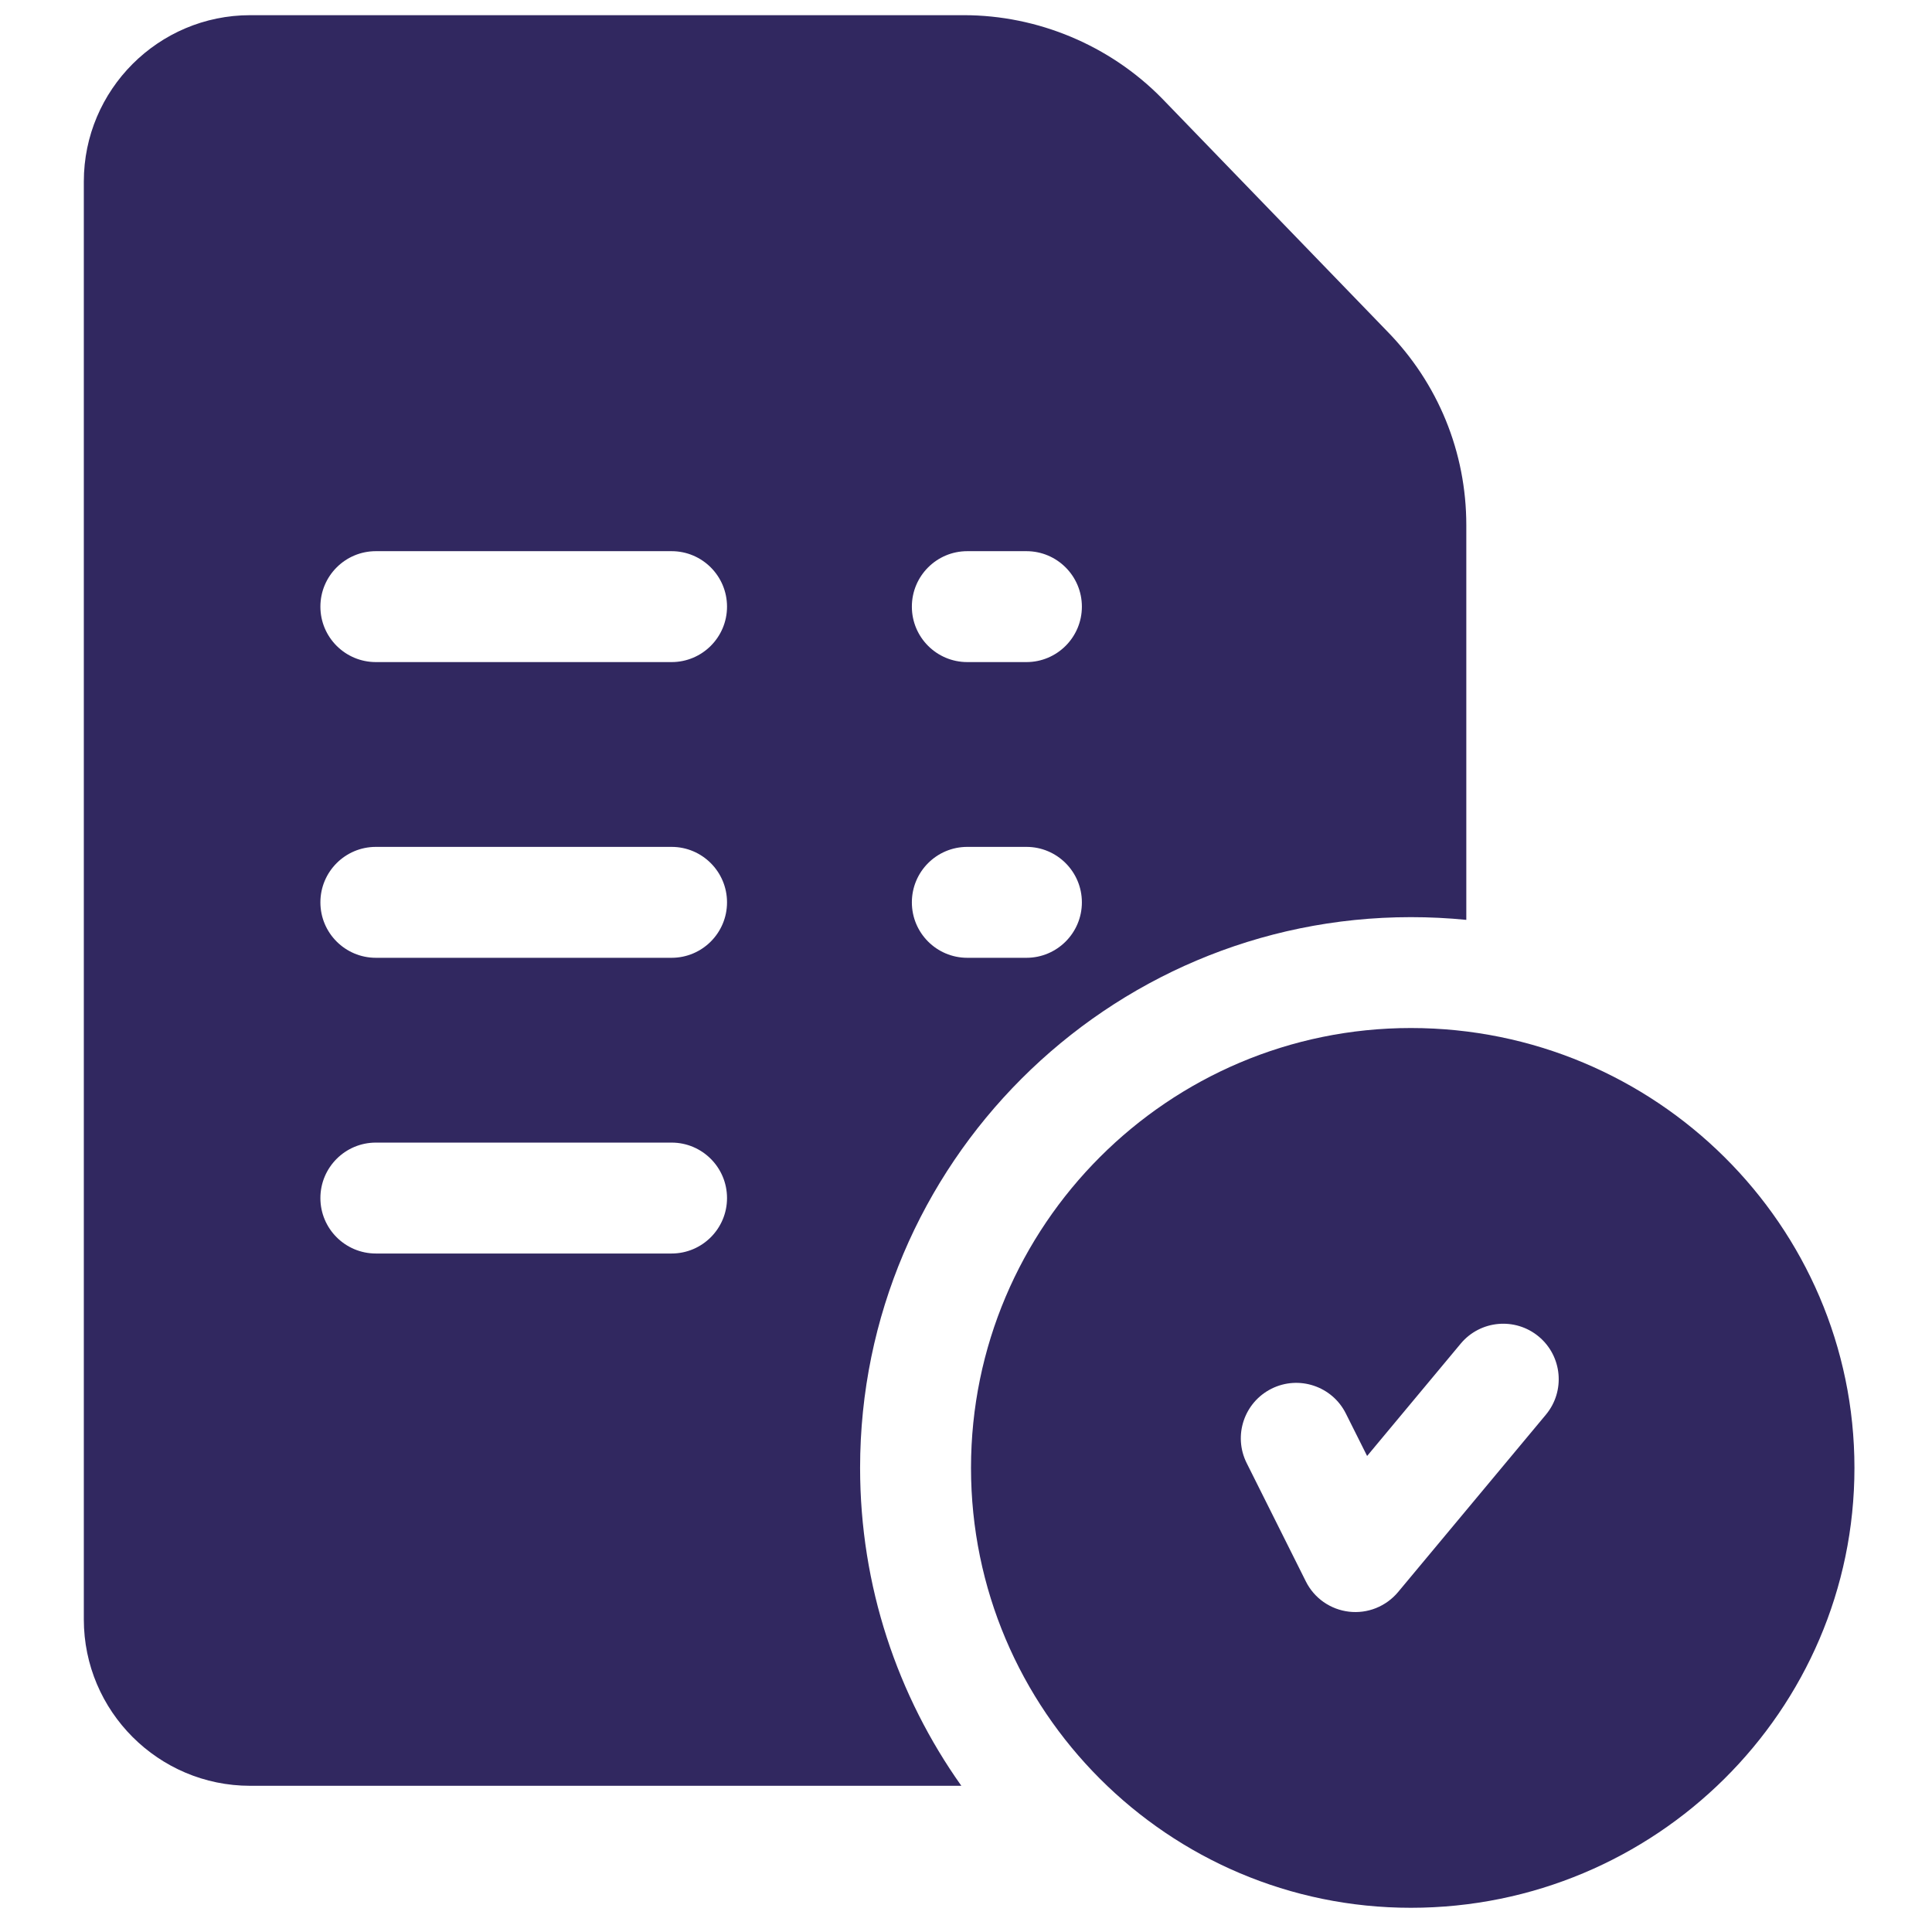<svg xmlns="http://www.w3.org/2000/svg" fill="none" viewBox="0 0 49 49" height="49" width="49">
<g clip-path="url(#clip0_9249_8138)">
<path fill="#312860" d="M35.783 26.073C29.631 26.073 24.627 31.078 24.627 37.229C24.627 43.381 29.631 48.386 35.783 48.386C41.986 48.386 47.033 43.381 47.033 37.229C47.033 31.078 41.986 26.073 35.783 26.073ZM39.207 35.88L35.457 40.38C35.307 40.559 35.115 40.698 34.898 40.785C34.681 40.872 34.446 40.903 34.214 40.876C33.982 40.849 33.761 40.765 33.569 40.631C33.378 40.497 33.223 40.317 33.119 40.108L31.619 37.108C31.271 36.413 31.553 35.569 32.248 35.221C32.942 34.874 33.787 35.156 34.134 35.85L34.673 36.927L37.046 34.079C37.543 33.482 38.43 33.402 39.027 33.899C39.623 34.396 39.704 35.283 39.207 35.88Z"></path>
<path fill="#312860" d="M35.177 8.397L29.471 2.496L29.463 2.488C28.149 1.152 26.321 0.385 24.447 0.385H6.345C4.019 0.385 2.126 2.278 2.126 4.604V41.073C2.126 43.399 4.019 45.292 6.345 45.292H24.382C22.765 43.013 21.814 40.23 21.814 37.229C21.814 29.527 28.08 23.261 35.783 23.261C36.257 23.261 36.726 23.284 37.189 23.33V13.321C37.189 11.468 36.474 9.719 35.177 8.397ZM17.033 31.792H9.533C8.756 31.792 8.126 31.162 8.126 30.386C8.126 29.609 8.756 28.979 9.533 28.979H17.033C17.809 28.979 18.439 29.609 18.439 30.386C18.439 31.162 17.809 31.792 17.033 31.792ZM17.033 24.292H9.533C8.756 24.292 8.126 23.662 8.126 22.886C8.126 22.109 8.756 21.479 9.533 21.479H17.033C17.809 21.479 18.439 22.109 18.439 22.886C18.439 23.662 17.809 24.292 17.033 24.292ZM17.033 16.792H9.533C8.756 16.792 8.126 16.162 8.126 15.386C8.126 14.609 8.756 13.979 9.533 13.979H17.033C17.809 13.979 18.439 14.609 18.439 15.386C18.439 16.162 17.809 16.792 17.033 16.792ZM26.033 24.292H24.533C23.756 24.292 23.127 23.662 23.127 22.886C23.127 22.109 23.756 21.479 24.533 21.479H26.033C26.809 21.479 27.439 22.109 27.439 22.886C27.439 23.662 26.809 24.292 26.033 24.292ZM26.033 16.792H24.533C23.756 16.792 23.127 16.162 23.127 15.386C23.127 14.609 23.756 13.979 24.533 13.979H26.033C26.809 13.979 27.439 14.609 27.439 15.386C27.439 16.162 26.809 16.792 26.033 16.792Z"></path>
</g>
<defs>
<clipPath id="clip0_9249_8138">
<rect transform="translate(0.58 0.385)" fill="white" height="48" width="48"></rect>
</clipPath>
</defs>
</svg>
